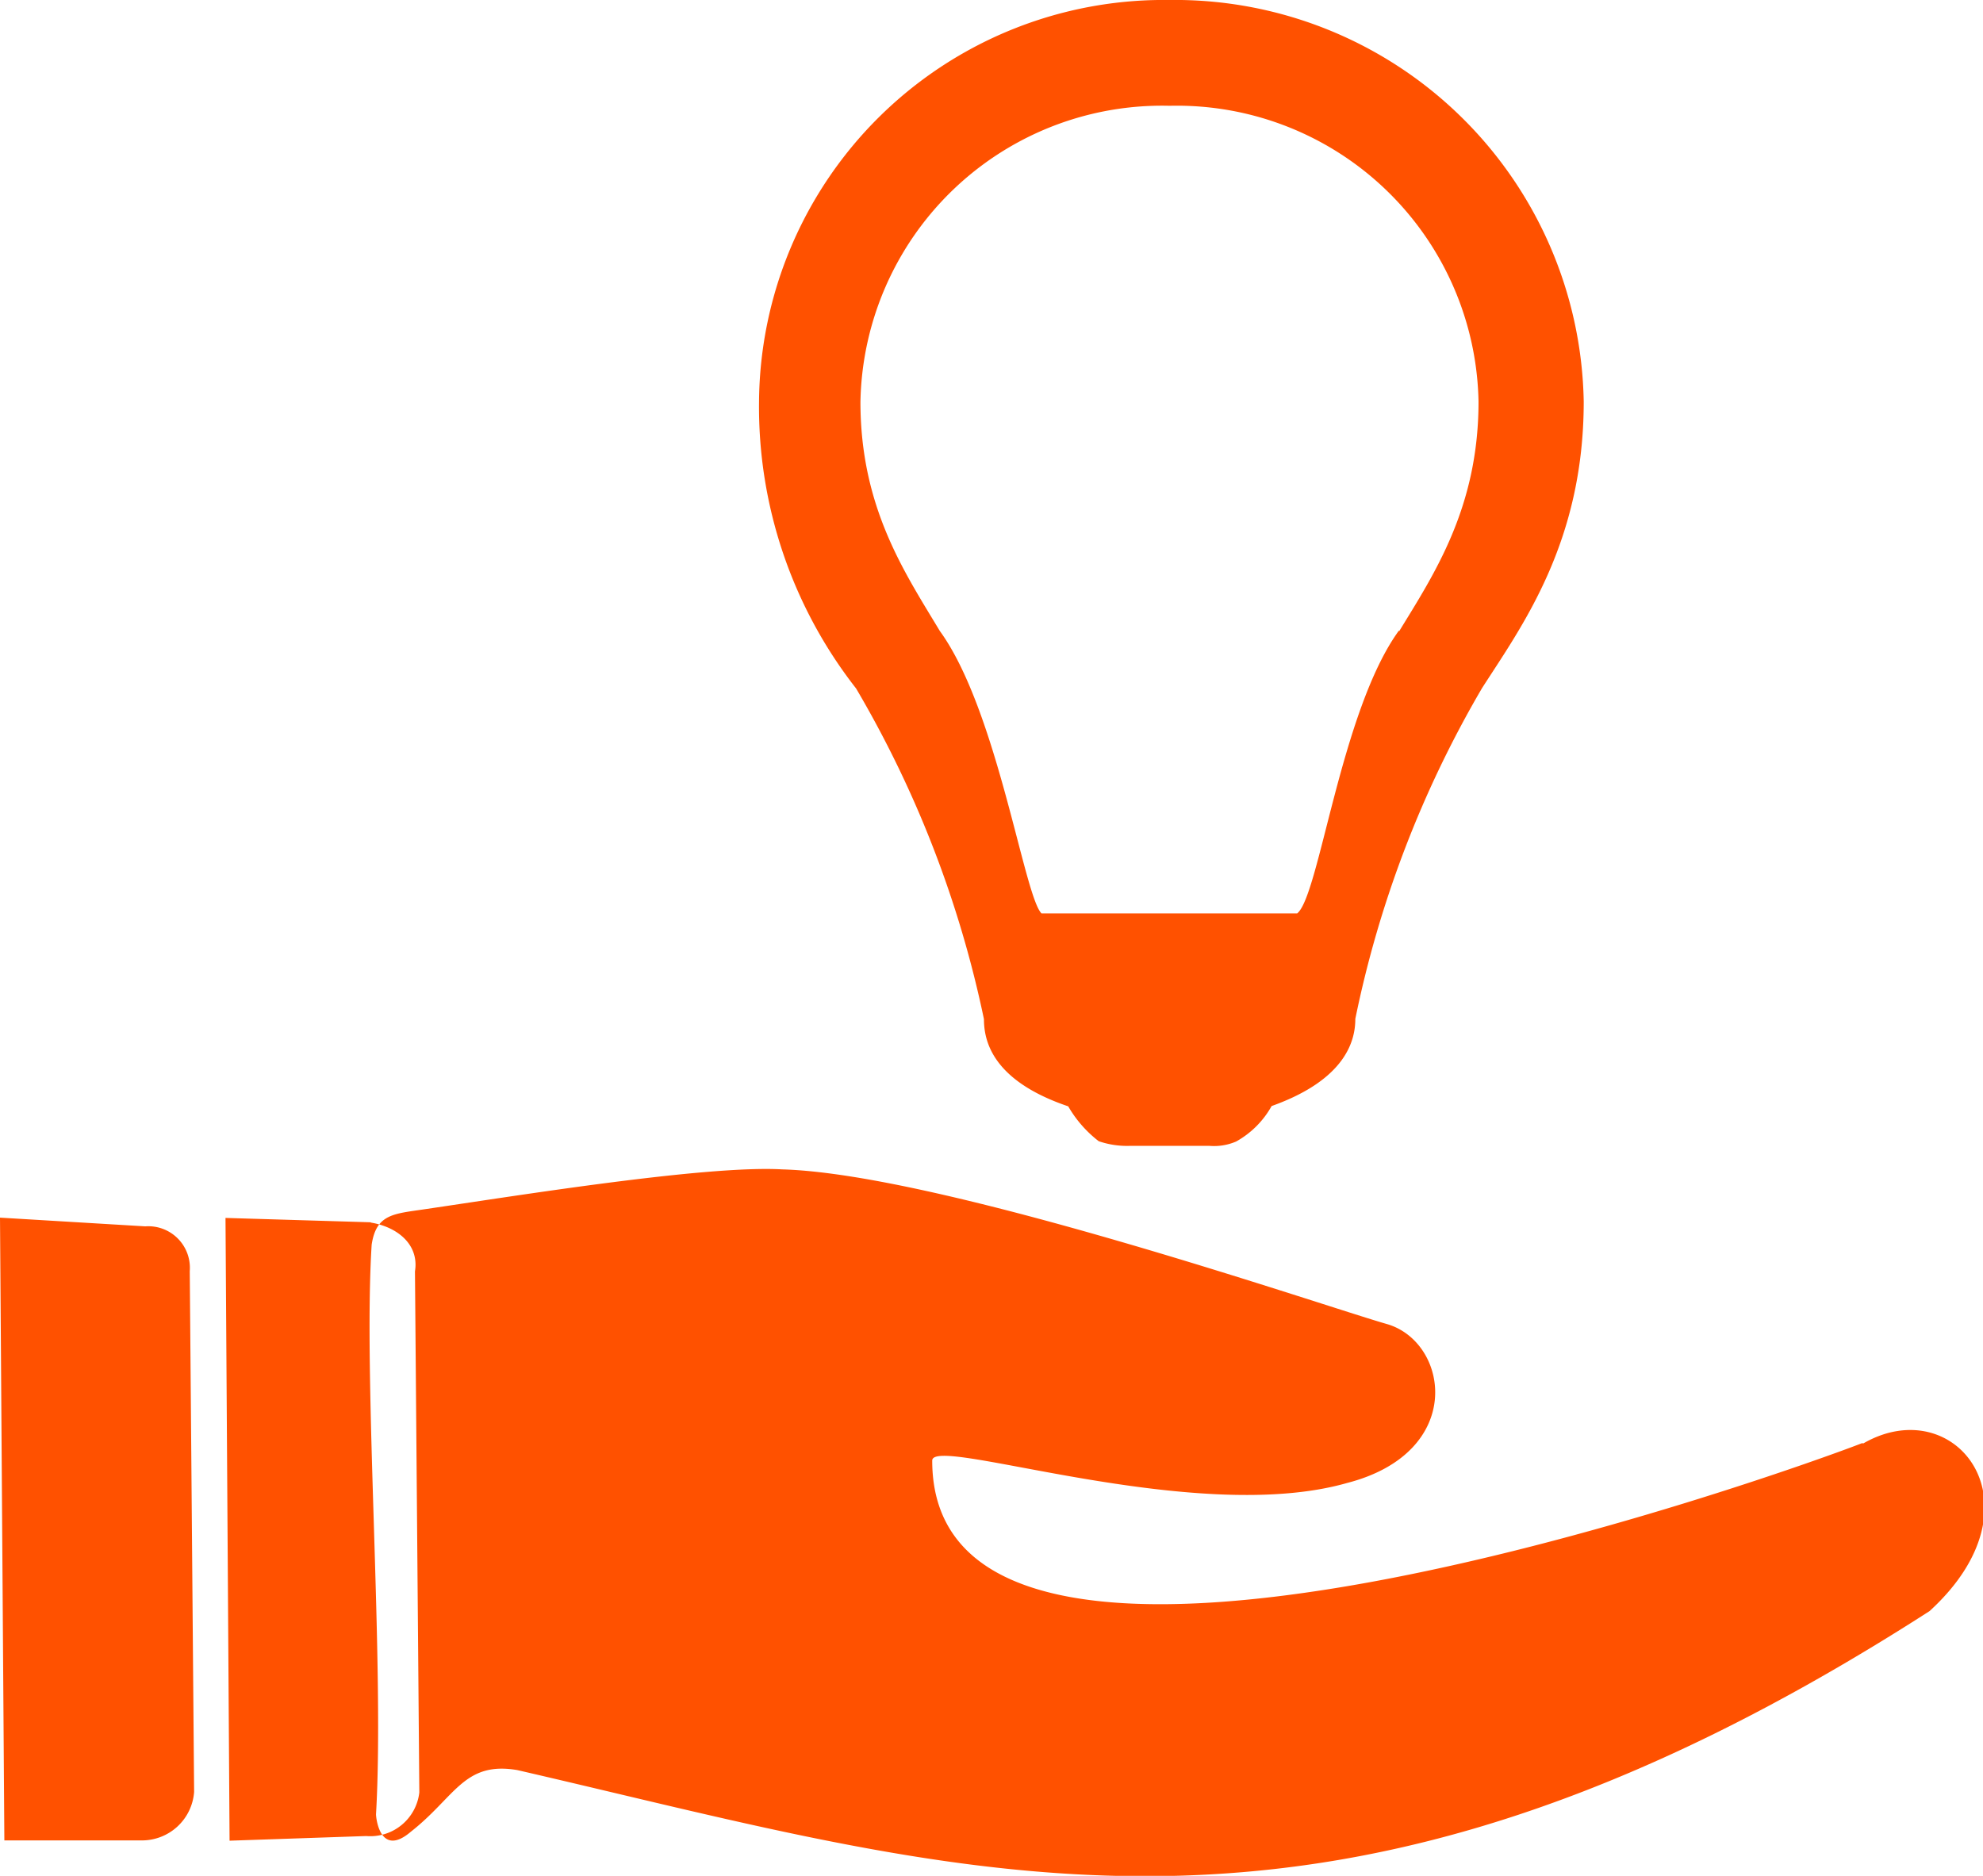 <svg xmlns="http://www.w3.org/2000/svg" viewBox="0 0 68.24 64.55"><defs><style>.cls-1{fill:#ff5100;fill-rule:evenodd;}</style></defs><title>Recurso 2icon-home-</title><g id="Capa_2"><g id="Capa_1-2"><path d="M64.08 49.66c-2.73 1.06-32 11.54-32 .6 0-.9 9 2.28 14.28.77 4.1-1.06 3.5-4.86 1.36-5.47s-15.34-5.17-20.8-5.32c-2.6-.15-9.1.9-12.3 1.37-1.07.16-1.67.16-1.83 1.22-.3 4.7.45 14.43.15 19.6 0 .15.15 1.5 1.2.6 1.53-1.2 1.83-2.43 3.66-2.12 15.8 3.64 27.8 7.9 48.6-5.47 4-3.65.9-7.6-2.28-5.77zM5 42.2l-5-.3.15 21.43h4.7a1.8 1.8 0 0 0 1.83-1.67l-.15-17.92A1.43 1.43 0 0 0 5 42.2zM12.76 42.06l-5-.15.14 21.43 4.7-.16a1.7 1.7 0 0 0 1.83-1.5l-.15-17.93c.15-.92-.6-1.53-1.52-1.68zM40.24 0a13.93 13.93 0 0 0-14.12 13.82 15.73 15.73 0 0 0 3.34 9.87 37.54 37.54 0 0 1 4.4 11.38c0 .76.3 2.12 2.9 3a4.1 4.1 0 0 0 1.05 1.2 3 3 0 0 0 1.08.16h2.73a1.92 1.92 0 0 0 .92-.15 3.15 3.15 0 0 0 1.22-1.22c2.58-.92 2.88-2.28 2.88-3A37.3 37.3 0 0 1 51 23.68c1.36-2.12 3.5-5 3.5-9.86A14.07 14.07 0 0 0 40.23 0zm7.9 21.7c-2 2.75-2.74 9.13-3.5 9.73h-8.8c-.6-.6-1.52-7-3.5-9.72-1.2-2-2.73-4.24-2.73-7.88A10.38 10.38 0 0 1 40.25 3.64a10.38 10.38 0 0 1 10.63 10.18c0 3.64-1.52 5.92-2.73 7.9z" class="cls-1"/></g></g></svg>